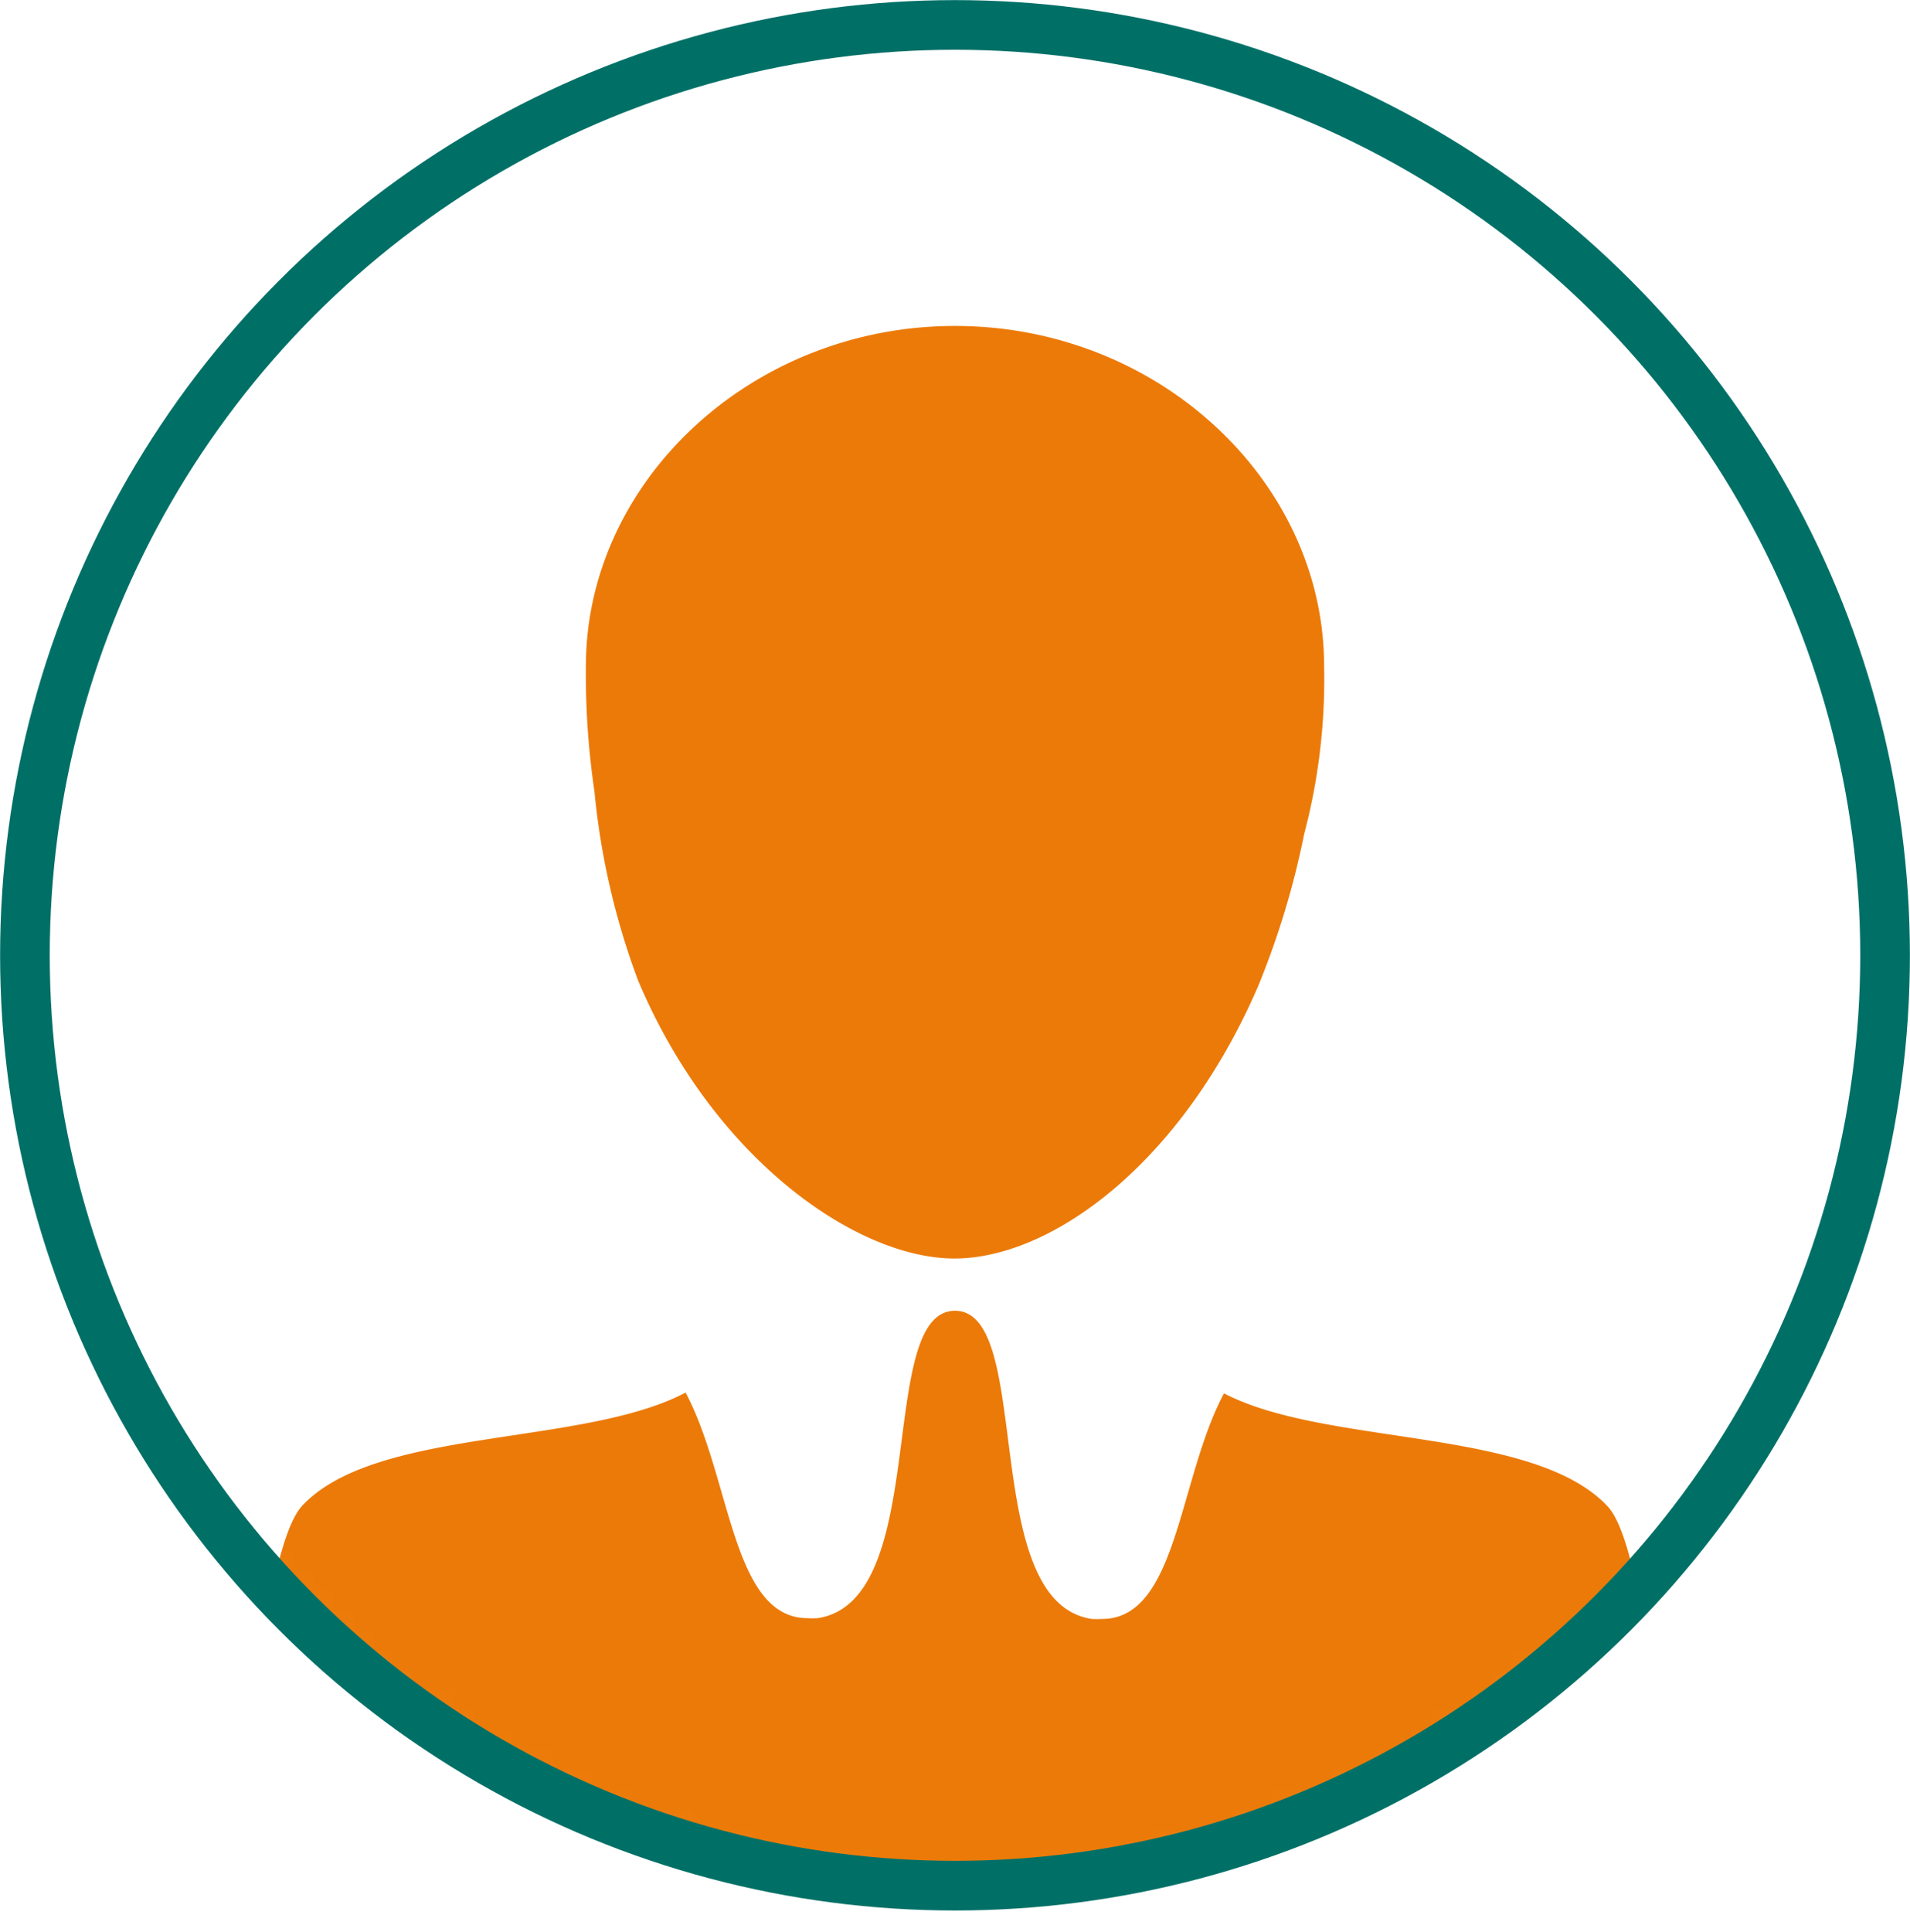 <svg xmlns="http://www.w3.org/2000/svg" xmlns:xlink="http://www.w3.org/1999/xlink" viewBox="0 0 95.78 96.85"><defs><style>.cls-1{fill:#fff;}.cls-2{mask:url(#mask);}.cls-3{fill:#ec7a08;}.cls-4{fill:none;stroke:#007067;stroke-miterlimit:10;stroke-width:2.49px;}</style><mask id="mask" x="1.24" y="1.24" width="93.29" height="95.6" maskUnits="userSpaceOnUse"><circle class="cls-1" cx="47.89" cy="47.89" r="46.64"/></mask></defs><title>Asset 11</title><g id="Layer_2" data-name="Layer 2"><g id="Capa_1" data-name="Capa 1"><g class="cls-2"><path class="cls-3" d="M32,49.16c3.8,9,11,13.93,15.86,13.93s11.38-4.74,15.23-13.65a41.76,41.76,0,0,0,2.31-7.63,30.42,30.42,0,0,0,1-8.41c0-9.25-8.29-17.06-18.51-17.06S29.38,24.15,29.38,33.4a40.35,40.35,0,0,0,.43,6.28A37,37,0,0,0,32,49.16Z"/><path class="cls-3" d="M80.63,75.53c-3.71-4-14.11-3-19.25-5.68-2.29,4.28-2.32,11.31-6.12,11.31a4.75,4.75,0,0,1-.51,0c-5.72-.86-2.86-15.45-6.86-15.45S46.74,80.26,41,81.12a4.38,4.38,0,0,1-.5,0c-3.8,0-3.83-7-6.12-11.31-5.14,2.72-15.54,1.72-19.23,5.68-2,2.15-3.05,15.42-3.05,21.32H83.65C83.65,91,82.62,77.68,80.63,75.53Z"/></g><circle class="cls-4" cx="47.89" cy="47.89" r="46.64"/></g></g></svg>